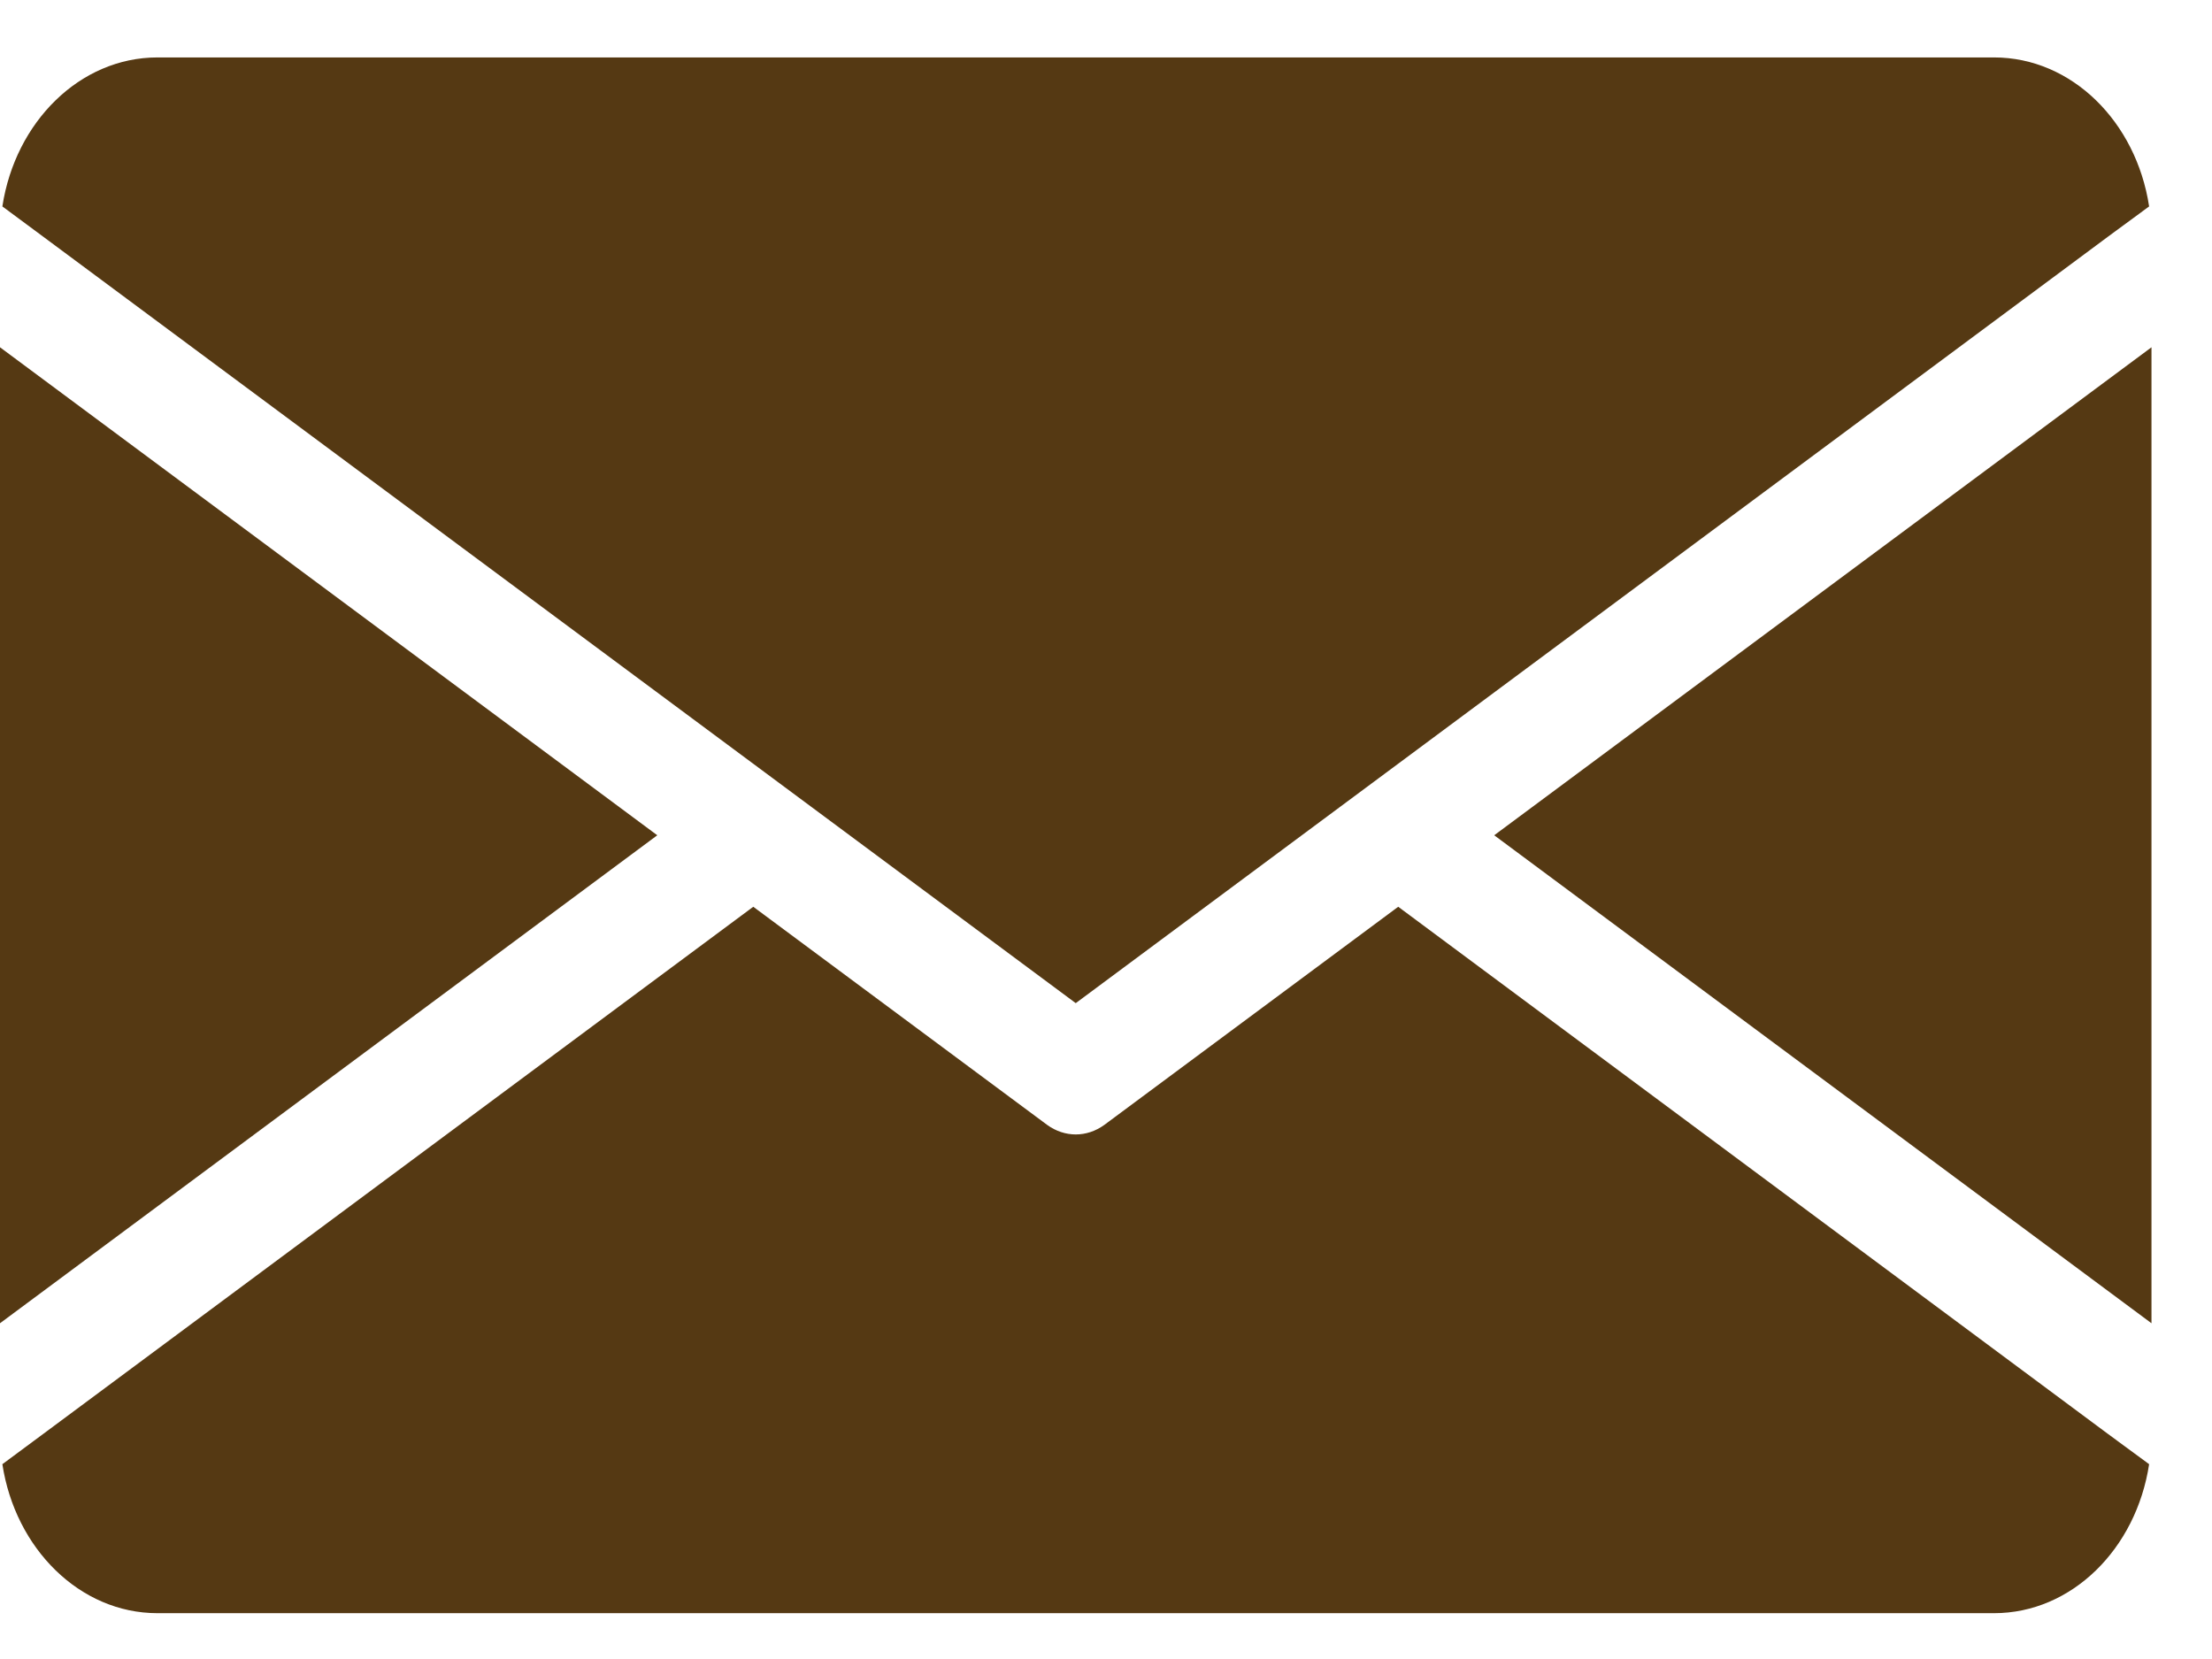 <svg width="28" height="21" viewBox="0 0 28 21" fill="none" xmlns="http://www.w3.org/2000/svg">
  <path d="M8.32 10.573L0 16.75V4.396L8.32 10.573ZM18.914 10.573L27.234 16.75V4.396L18.914 10.573ZM17.699 11.478L13.979 14.239C13.869 14.319 13.743 14.36 13.617 14.36C13.491 14.36 13.365 14.319 13.255 14.239L9.535 11.478L0.551 18.148L0.03 18.534C0.193 19.602 1.01 20.42 1.993 20.42H25.241C26.224 20.42 27.041 19.606 27.204 18.534L26.679 18.148L17.699 11.478ZM13.617 12.698L26.679 2.999L27.204 2.613C27.041 1.541 26.224 0.727 25.241 0.727H1.993C1.01 0.727 0.193 1.545 0.03 2.613L0.551 2.999L13.617 12.698Z" fill="#553913"/>
</svg>